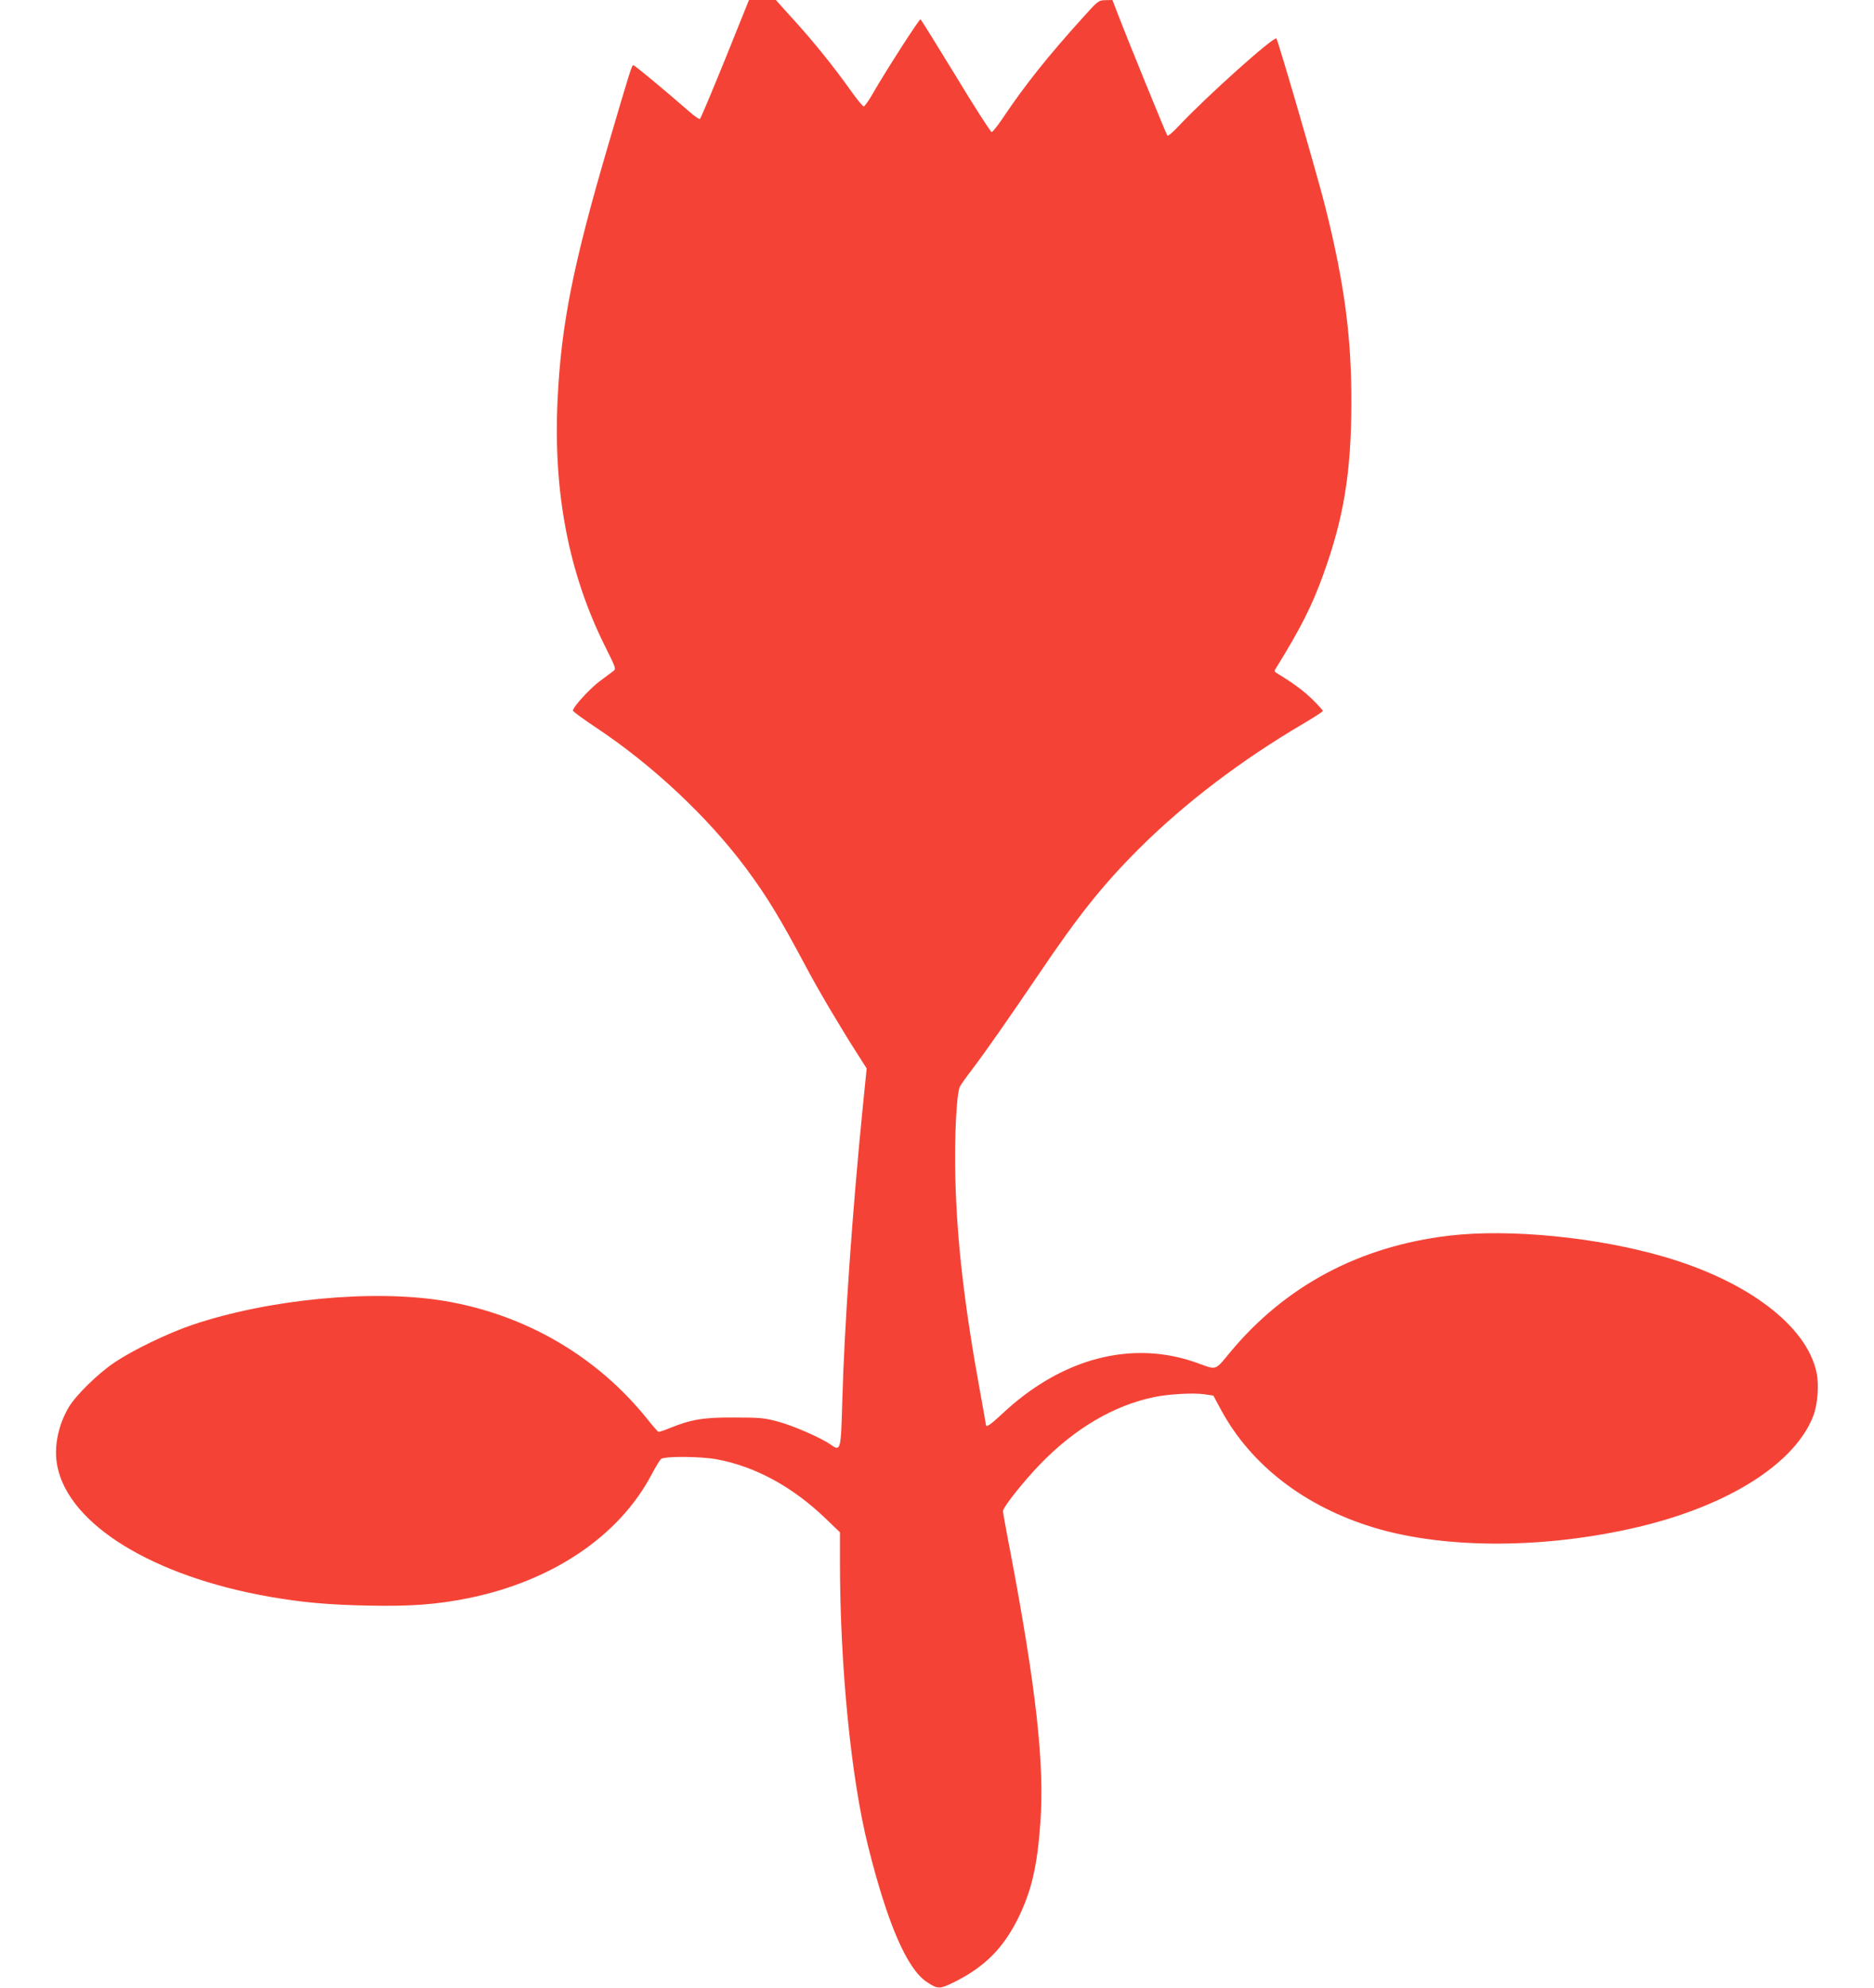 <?xml version="1.0" standalone="no"?>
<!DOCTYPE svg PUBLIC "-//W3C//DTD SVG 20010904//EN"
 "http://www.w3.org/TR/2001/REC-SVG-20010904/DTD/svg10.dtd">
<svg version="1.0" xmlns="http://www.w3.org/2000/svg"
 width="1207pt" height="1280pt" viewBox="0 0 1207 1280"
 preserveAspectRatio="xMidYMid meet">
<g transform="translate(0,1280) scale(0.1,-0.1)"
fill="#f44336" stroke="none">
<path d="M4671 12420 c-85 -209 -158 -383 -163 -386 -5 -3 -39 21 -75 53 -132
116 -345 293 -353 293 -11 0 -17 -19 -160 -505 -229 -778 -306 -1164 -329
-1653 -28 -594 72 -1112 304 -1579 71 -142 74 -149 56 -163 -11 -8 -49 -37
-86 -64 -63 -46 -175 -168 -175 -191 0 -6 69 -56 153 -112 361 -240 716 -573
962 -903 136 -184 214 -311 392 -645 77 -145 224 -393 333 -562 l52 -82 -26
-258 c-66 -660 -118 -1407 -131 -1883 -9 -322 -10 -326 -76 -280 -58 42 -240
121 -336 147 -89 24 -115 27 -283 27 -200 1 -278 -12 -421 -70 -33 -14 -64
-24 -69 -22 -4 2 -36 38 -71 82 -324 404 -784 672 -1304 760 -458 77 -1134 13
-1630 -155 -157 -54 -377 -160 -495 -239 -109 -73 -250 -211 -298 -291 -70
-120 -97 -262 -72 -382 77 -374 615 -704 1360 -836 210 -37 382 -53 640 -58
275 -6 441 7 643 47 545 110 976 401 1185 799 25 47 52 92 60 98 23 19 260 17
362 -3 246 -46 486 -177 696 -379 l94 -90 0 -190 c0 -667 71 -1392 181 -1830
125 -501 251 -791 378 -875 72 -48 82 -48 185 3 189 96 306 213 401 402 88
177 126 338 146 623 27 376 -28 865 -191 1728 -28 143 -50 267 -50 275 0 25
131 190 240 303 221 228 472 377 732 431 93 20 258 29 328 18 l55 -8 50 -93
c193 -356 542 -624 988 -758 459 -138 1104 -136 1702 6 581 138 1009 410 1125
717 27 72 37 198 20 276 -62 300 -444 590 -983 746 -431 126 -994 181 -1380
136 -581 -68 -1061 -324 -1418 -756 -94 -114 -82 -110 -205 -65 -420 153 -877
34 -1263 -330 -73 -68 -101 -87 -101 -66 0 5 -16 93 -35 198 -105 575 -152
983 -162 1399 -6 257 8 540 30 580 5 11 42 63 82 115 90 119 241 336 420 600
262 388 415 580 650 815 295 294 659 571 1061 807 68 40 124 76 124 81 0 4
-30 38 -67 74 -57 56 -125 106 -229 169 -17 11 -18 14 -4 35 158 255 231 400
303 600 132 364 180 658 181 1104 1 423 -44 764 -164 1247 -47 191 -307 1086
-319 1100 -15 17 -448 -371 -626 -560 -37 -40 -71 -69 -76 -65 -7 8 -254 612
-322 790 l-32 83 -45 -1 c-44 -1 -47 -3 -140 -106 -230 -254 -378 -440 -519
-650 -34 -51 -67 -93 -74 -93 -6 0 -111 162 -231 361 -121 198 -223 362 -227
365 -7 4 -220 -326 -309 -481 -25 -44 -51 -80 -57 -80 -6 0 -46 48 -88 108
-103 145 -233 307 -367 454 l-111 123 -86 0 -87 0 -153 -380z"/>
</g>
</svg>
